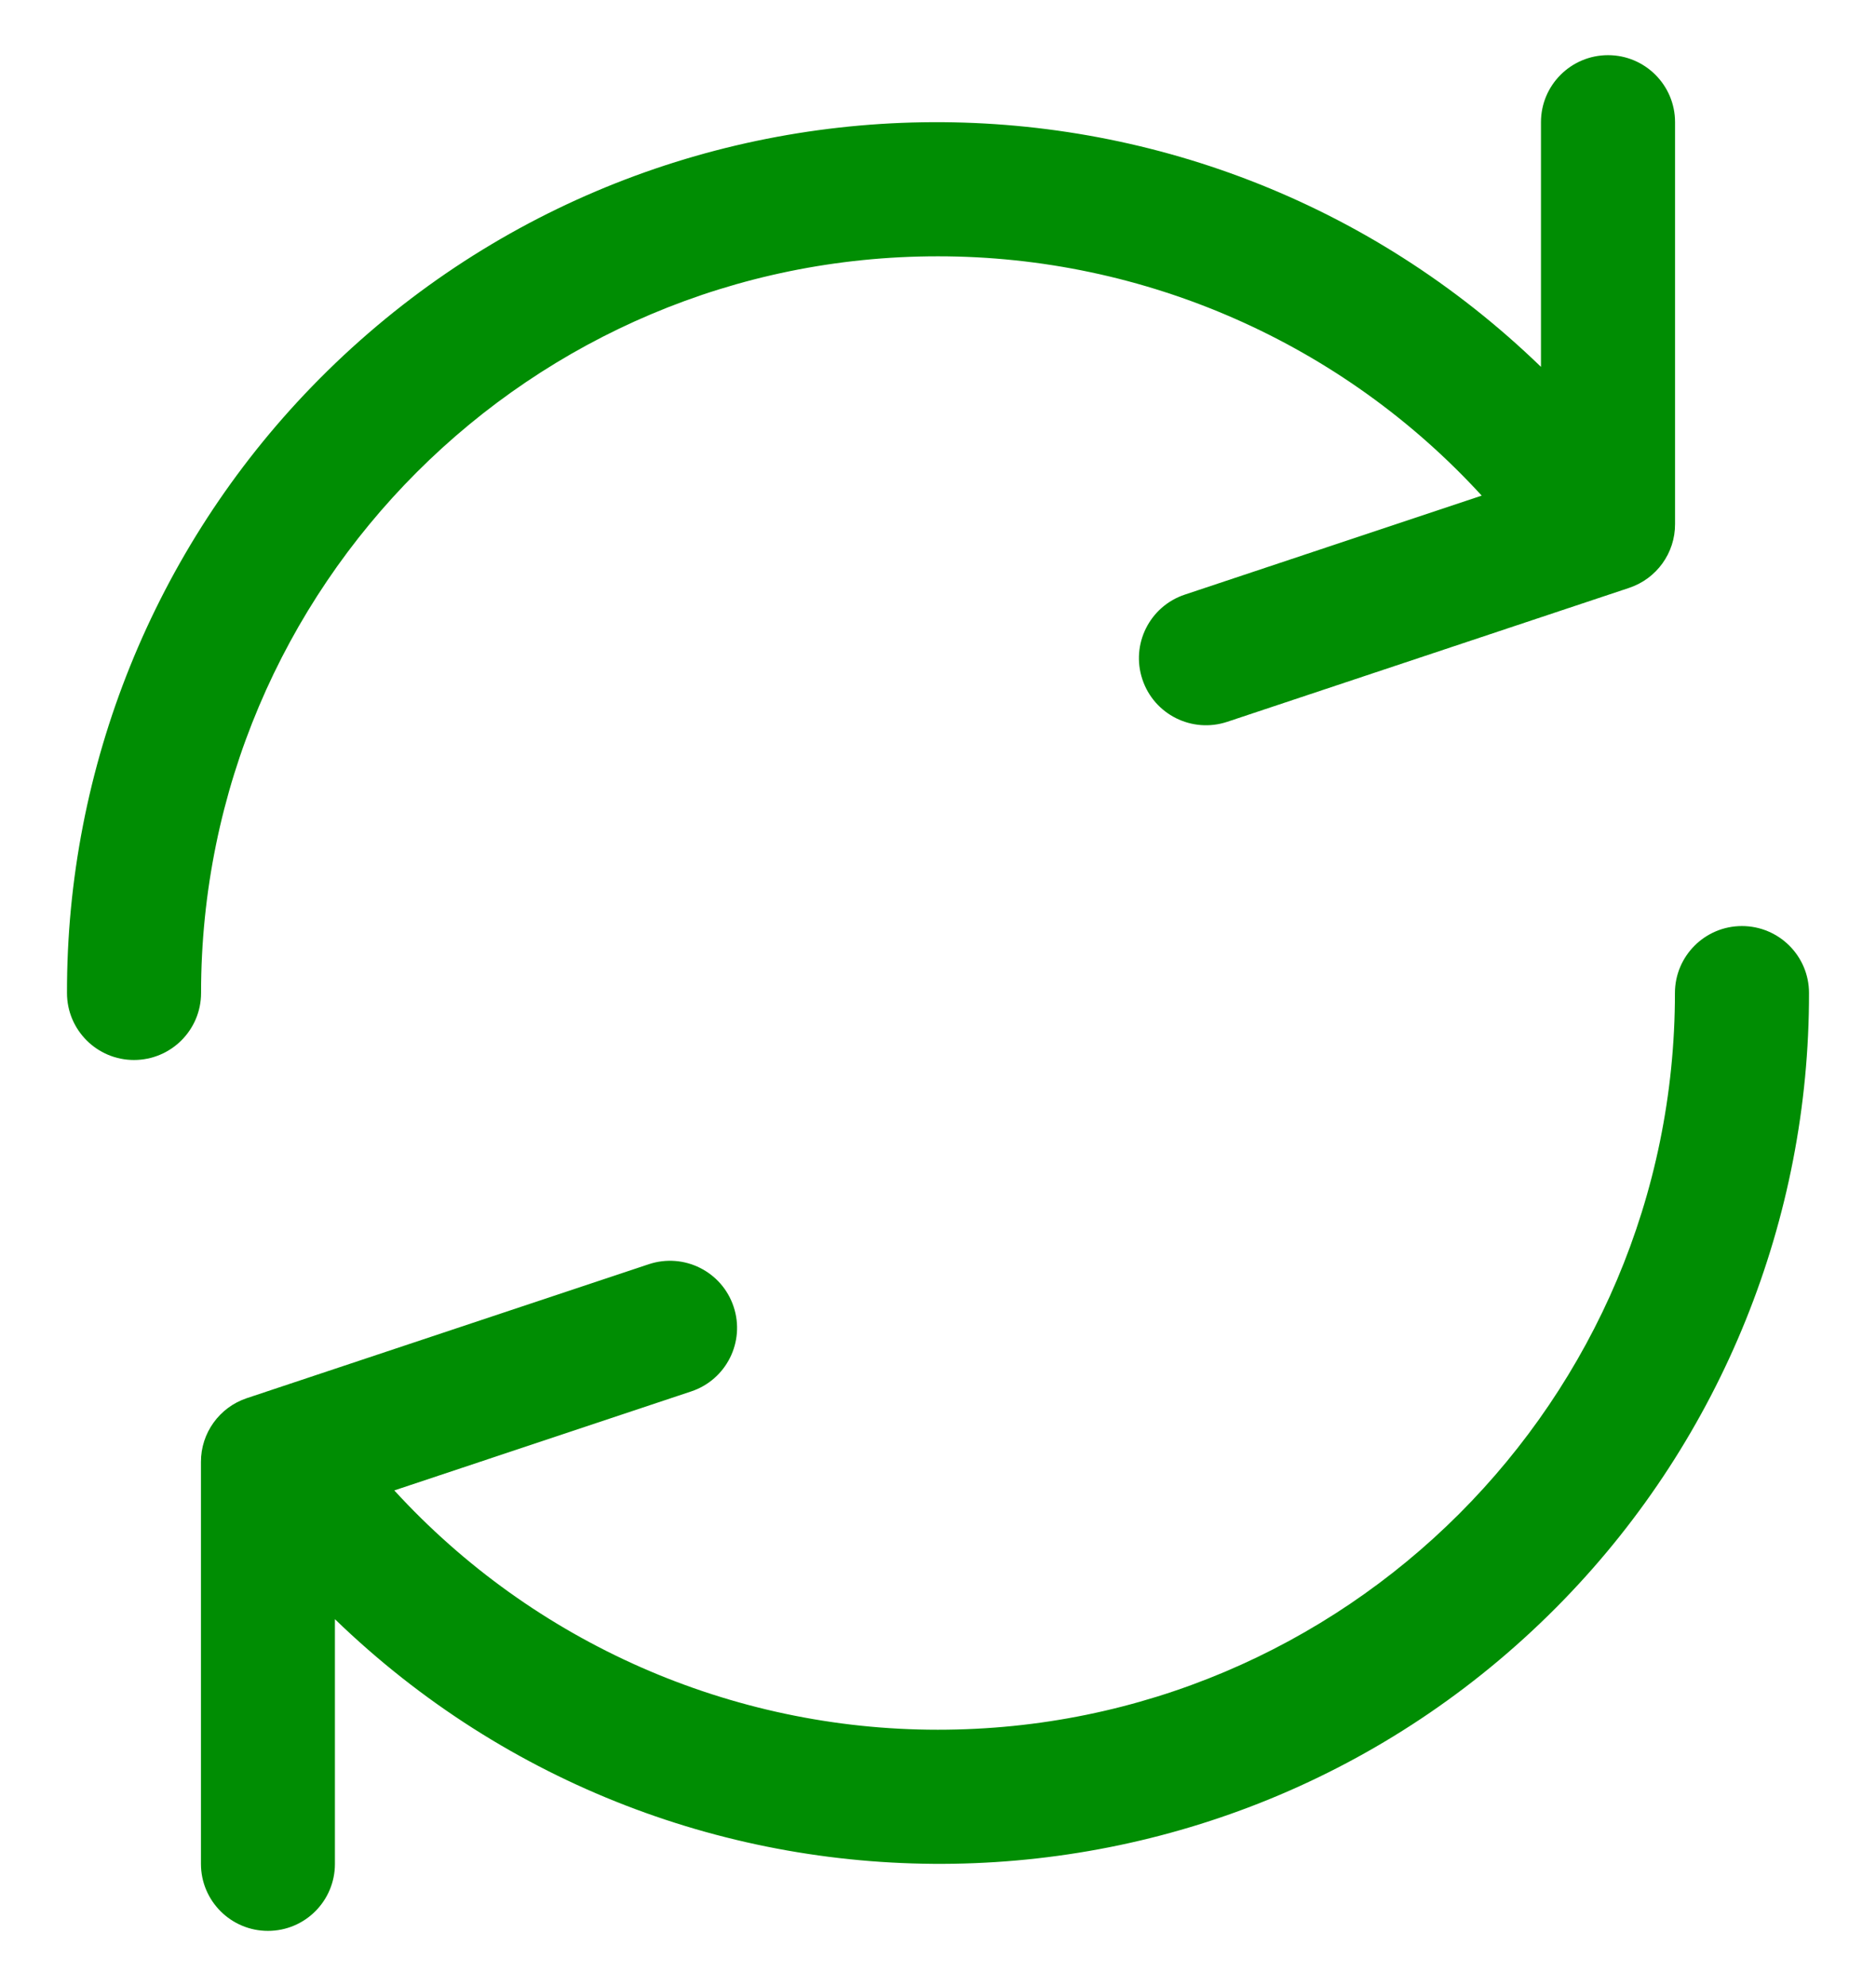<svg width="17" height="18" viewBox="0 0 17 18" fill="none" xmlns="http://www.w3.org/2000/svg">
<path d="M2.428 17.5C2.764 17.5 3.035 17.228 3.035 16.893V14.675C6.161 17.701 11.149 17.62 14.175 14.495C15.601 13.022 16.396 11.05 16.393 9C16.393 8.665 16.121 8.393 15.785 8.393C15.45 8.393 15.178 8.665 15.178 9C15.178 12.688 12.187 15.678 8.498 15.677C6.625 15.677 4.838 14.89 3.573 13.508L6.263 12.611C6.582 12.505 6.754 12.161 6.648 11.843C6.542 11.524 6.198 11.352 5.879 11.458L2.236 12.672C1.988 12.755 1.82 12.988 1.821 13.25V16.893C1.821 17.228 2.093 17.5 2.428 17.5Z" fill="#008D03"/>
<path d="M1.214 9.607C1.55 9.607 1.822 9.335 1.822 9C1.822 5.312 4.813 2.322 8.501 2.323C10.375 2.323 12.162 3.11 13.427 4.492L10.737 5.389C10.418 5.495 10.246 5.839 10.352 6.157C10.458 6.476 10.802 6.648 11.121 6.542L14.763 5.328C15.012 5.245 15.18 5.012 15.179 4.75V1.107C15.179 0.772 14.907 0.5 14.572 0.5C14.236 0.5 13.964 0.772 13.964 1.107V3.325C10.839 0.299 5.851 0.38 2.825 3.505C1.399 4.978 0.603 6.95 0.607 9C0.607 9.335 0.879 9.607 1.214 9.607Z" fill="#008D03"/>
</svg>
